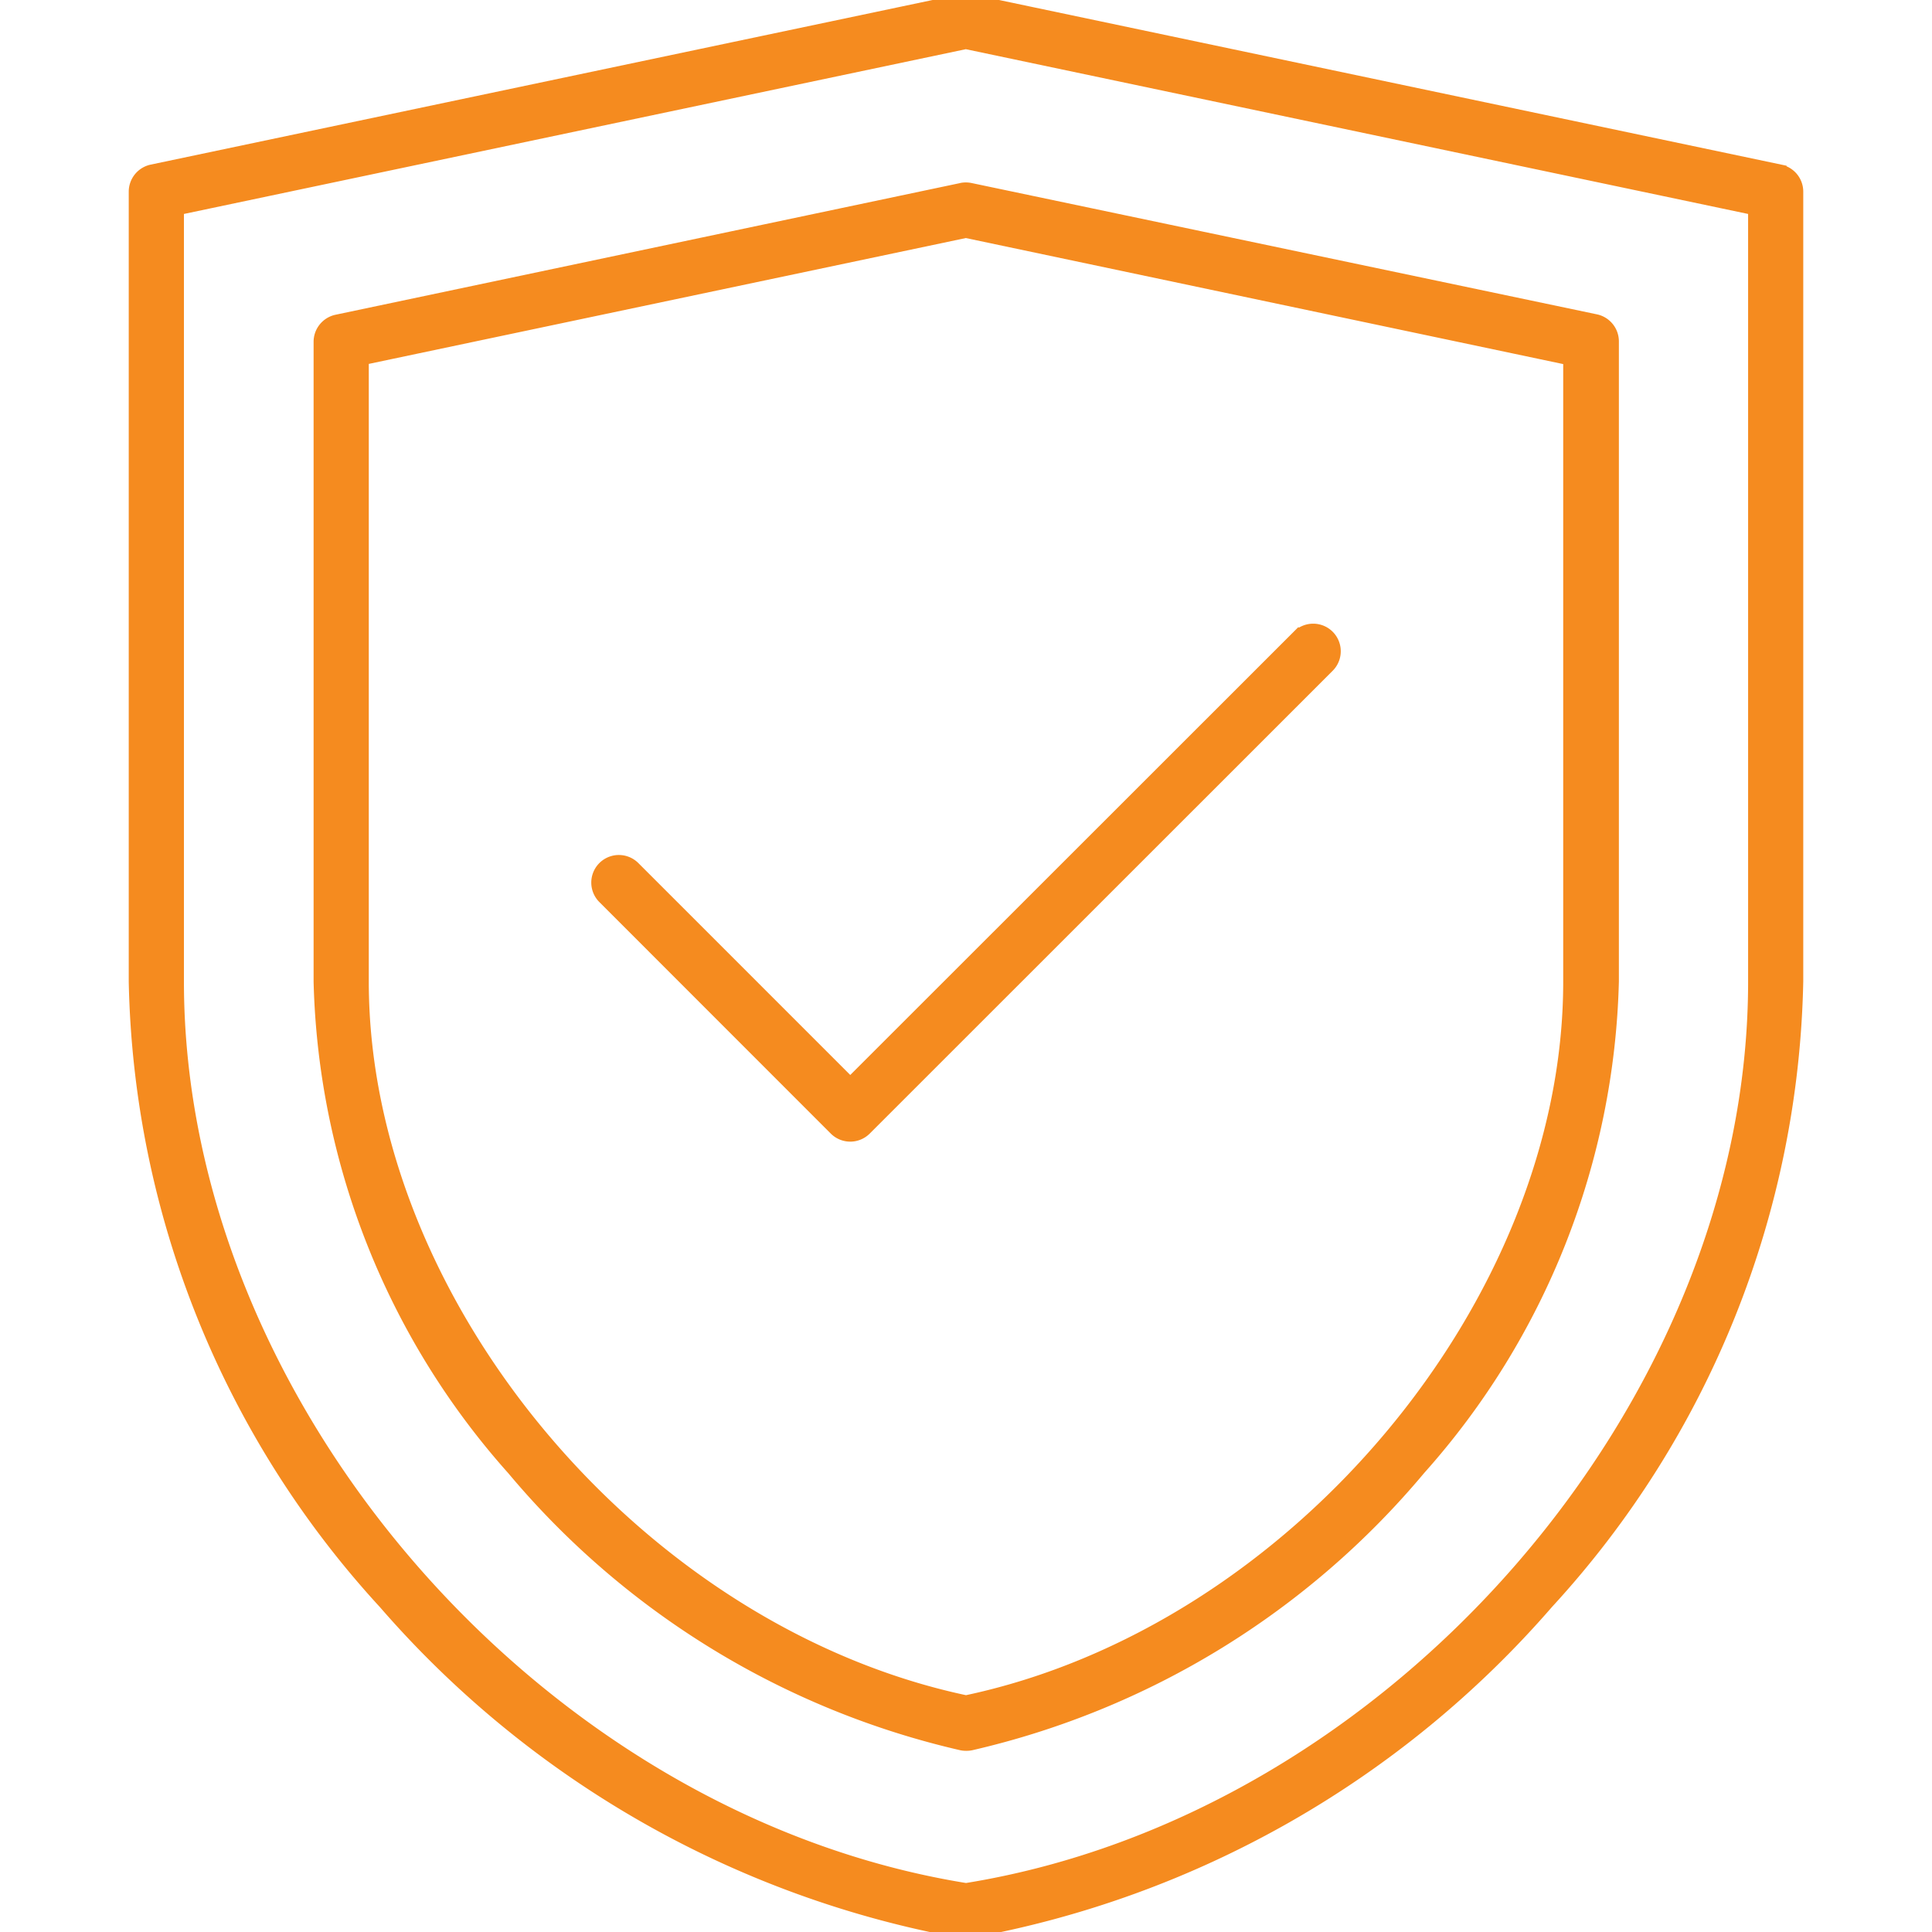 <?xml version="1.0" encoding="UTF-8"?>
<svg xmlns="http://www.w3.org/2000/svg" xmlns:xlink="http://www.w3.org/1999/xlink" width="44" height="44" viewBox="0 0 44 44">
  <defs>
    <clipPath id="clip-path">
      <rect id="Rectangle_101" data-name="Rectangle 101" width="44" height="44" transform="translate(145 119)" fill="#fff" stroke="#707070" stroke-width="1"></rect>
    </clipPath>
  </defs>
  <g id="Mask_Group_73" data-name="Mask Group 73" transform="translate(-145 -119)" clip-path="url(#clip-path)">
    <path id="Path_719" data-name="Path 719" d="M47.542,7.481,29.1,3.6a.51.51,0,0,0-.2,0L10.466,7.481a.48.48,0,0,0-.38.468V25.941A21.527,21.527,0,0,0,15.77,40.088a22.793,22.793,0,0,0,13.159,7.493c.026,0,.052,0,.076,0a.5.5,0,0,0,.074-.006,22.772,22.772,0,0,0,13.159-7.493,21.523,21.523,0,0,0,5.684-14.148V7.95a.478.478,0,0,0-.38-.468Zm-.576,18.459c0,9.661-8.217,19.115-17.962,20.681C19.26,45.054,11.043,35.6,11.043,25.941V8.336L29,4.552,46.966,8.336ZM28.906,7.9l-14.23,3a.48.48,0,0,0-.38.468V25.941a17.3,17.3,0,0,0,4.4,11.1A18.811,18.811,0,0,0,28.91,43.3a.547.547,0,0,0,.1.009.565.565,0,0,0,.1-.009,18.81,18.81,0,0,0,10.213-6.264,17.3,17.3,0,0,0,4.4-11.1l0-14.577a.48.48,0,0,0-.38-.468L29.1,7.9a.5.5,0,0,0-.2,0Zm13.849,3.855v14.19c0,7.337-6.288,14.825-13.751,16.4-7.463-1.577-13.751-9.065-13.751-16.4V11.751L29,8.853ZM26.368,28.279l10.205-10.2a.478.478,0,0,1,.676.676L26.707,29.294a.478.478,0,0,1-.678,0L20.76,24.023a.478.478,0,0,1,.676-.676Z" transform="translate(137.996 115.415)" fill="#f58b1f" stroke="#f58b1f" stroke-width="0.3"></path>
  </g>
</svg>
